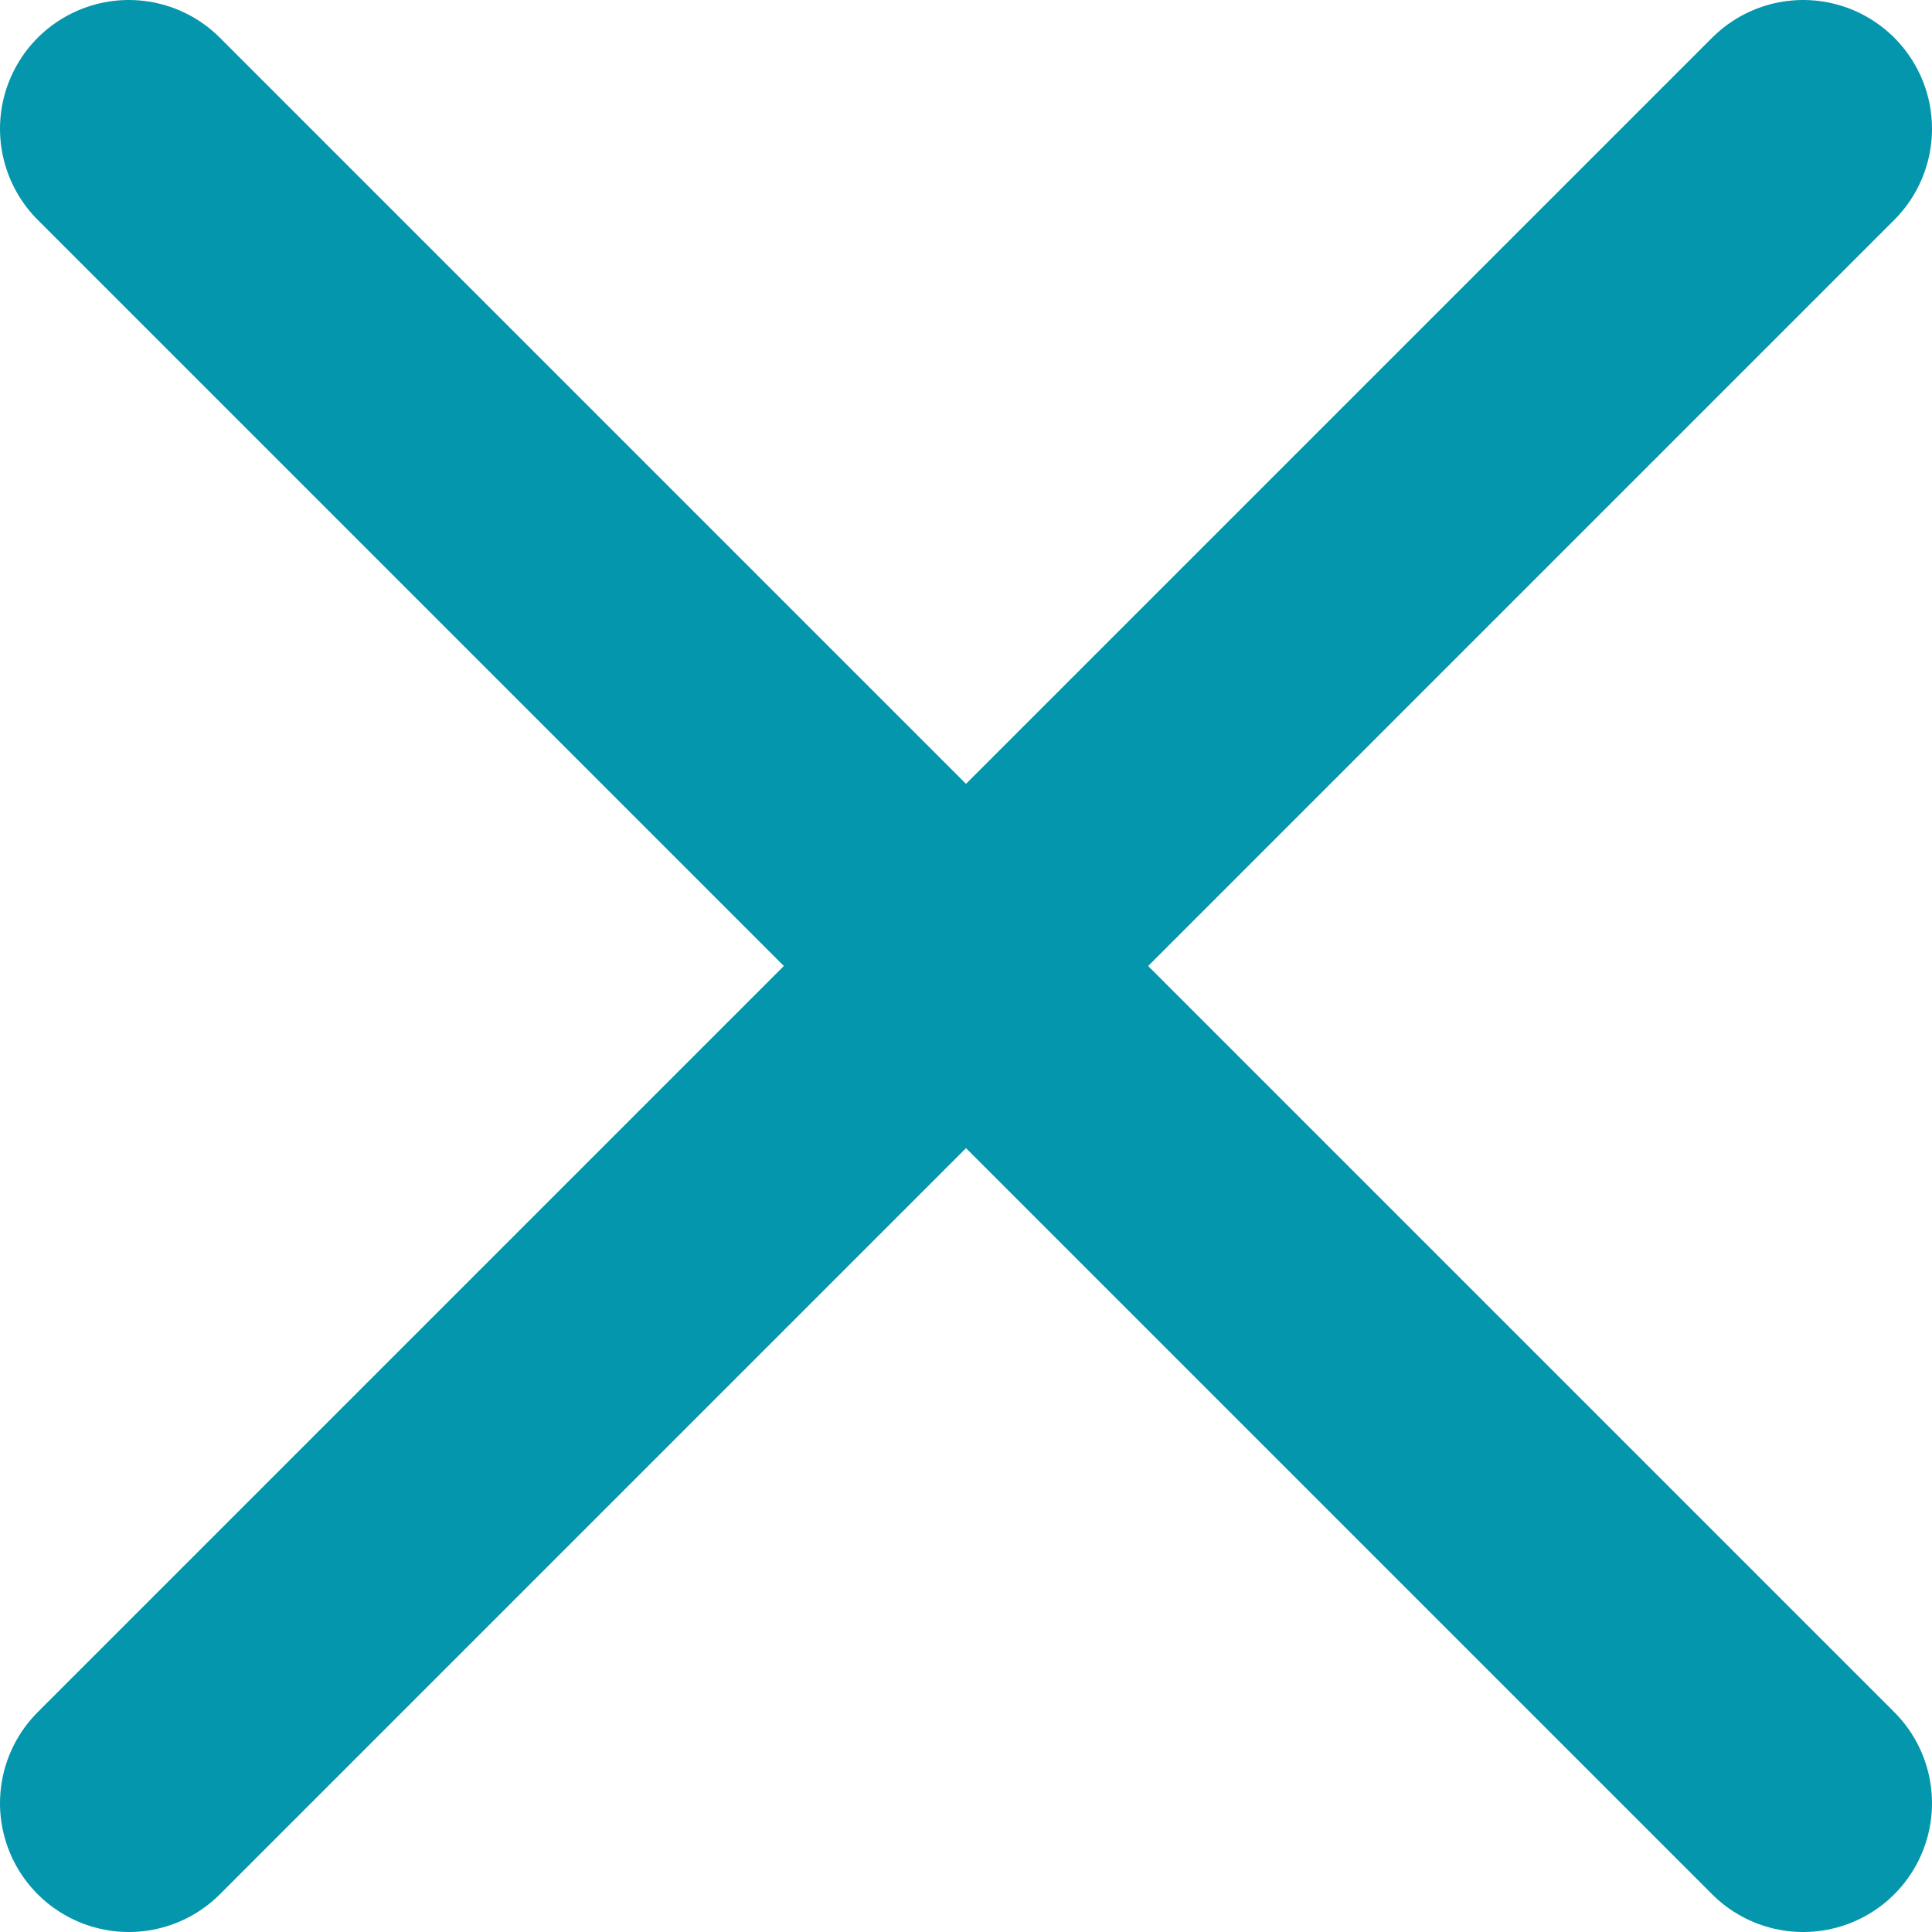 <svg width="15" height="15" viewBox="0 0 15 15" fill="none" xmlns="http://www.w3.org/2000/svg">
<path fill-rule="evenodd" clip-rule="evenodd" d="M1 1L14 14L1 1Z" fill="#D8D8D8"/>
<path d="M1 1L14 14" stroke="#0396AC" stroke-width="2" stroke-linecap="round" stroke-linejoin="round"/>
<path fill-rule="evenodd" clip-rule="evenodd" d="M14 1L1 14L14 1Z" fill="#D8D8D8"/>
<path d="M14 1L1 14" stroke="#0396AC" stroke-width="2" stroke-linecap="round" stroke-linejoin="round"/>
</svg>
